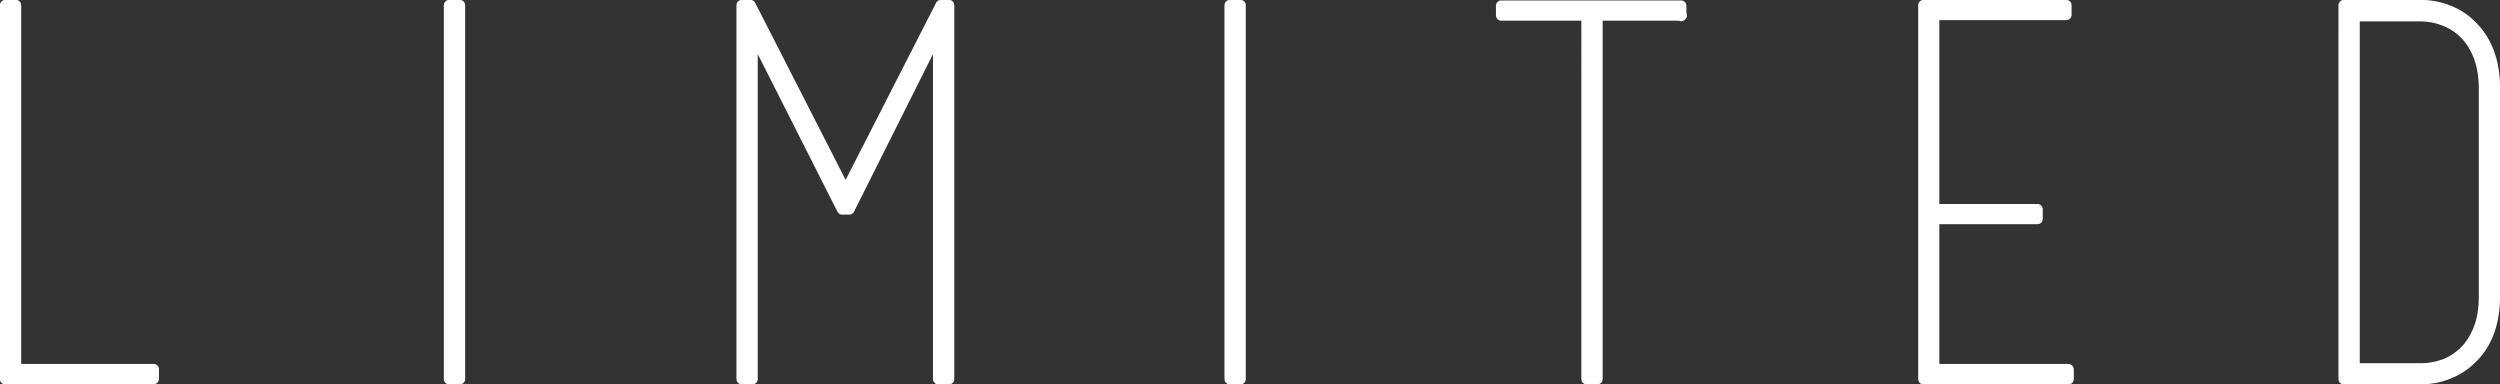 <svg xmlns="http://www.w3.org/2000/svg" viewBox="0 0 136.11 20.92">
  <rect x="0" y="0" width="136.11" height="20.92" fill="#333333" stroke="none"/>
  <path fill="#fff" d="M.28 20.64V.28h.59V20.1h7.5v.53H.28Zm24.17 0V.28h.59v20.36h-.59ZM40.97 1.77v18.87h-.59V.28h.48l5.18 10.14L51.22.28h.45v20.36h-.59V1.74l-4.84 9.66h-.39l-4.87-9.63Zm-.2-1.49h-.2.2Zm10.5 0h.2-.2Zm15.68 20.36V.28h.59v20.36h-.59ZM86.38.84h-4.65V.31h9.8v.56l.03-.03h-4.59v19.8h-.59V.84Zm26.24 19.27v.53h-7.9V.28h7.78v.53h-7.2v10.58h5.63v.53h-5.63v8.18h7.31ZM127.6.28h4.2c.5 0 .99.09 1.46.27.47.18.88.43 1.23.77.9.84 1.34 2.01 1.34 3.5V16.1c0 1.53-.45 2.7-1.34 3.5-.35.34-.77.59-1.23.77-.47.18-.95.27-1.46.27h-4.2V.28Zm7.64 4.54c0-.67-.1-1.26-.29-1.76-.2-.5-.46-.91-.78-1.23-.33-.32-.7-.56-1.11-.71-.41-.16-.83-.24-1.26-.24h-3.61v19.18h3.61c.43 0 .85-.07 1.26-.22.41-.15.78-.39 1.11-.71.33-.33.59-.74.78-1.23.2-.49.29-1.09.29-1.78V4.82Z"/>
  <path fill="none" stroke="#fff" stroke-linecap="round" stroke-linejoin="round" stroke-width=".57" d="M.28 20.64V.28h.59V20.1h7.5v.53H.28Zm24.17 0V.28h.59v20.36h-.59ZM40.97 1.77v18.87h-.59V.28h.48l5.18 10.14L51.22.28h.45v20.36h-.59V1.74l-4.84 9.66h-.39l-4.87-9.63Zm-.2-1.49h-.2.2Zm10.5 0h.2-.2Zm15.68 20.36V.28h.59v20.36h-.59ZM86.38.84h-4.65V.31h9.8v.56l.03-.03h-4.59v19.8h-.59V.84Zm26.24 19.27v.53h-7.9V.28h7.78v.53h-7.2v10.58h5.63v.53h-5.63v8.18h7.31ZM127.6.28h4.2c.5 0 .99.09 1.46.27.47.18.88.43 1.23.77.9.84 1.34 2.01 1.34 3.5V16.1c0 1.53-.45 2.7-1.34 3.5-.35.34-.77.59-1.23.77-.47.18-.95.27-1.46.27h-4.2V.28Zm7.64 4.54c0-.67-.1-1.26-.29-1.76-.2-.5-.46-.91-.78-1.23-.33-.32-.7-.56-1.11-.71-.41-.16-.83-.24-1.26-.24h-3.61v19.18h3.61c.43 0 .85-.07 1.26-.22.41-.15.78-.39 1.11-.71.33-.33.59-.74.78-1.23.2-.49.29-1.09.29-1.78V4.82Z"/>
</svg>